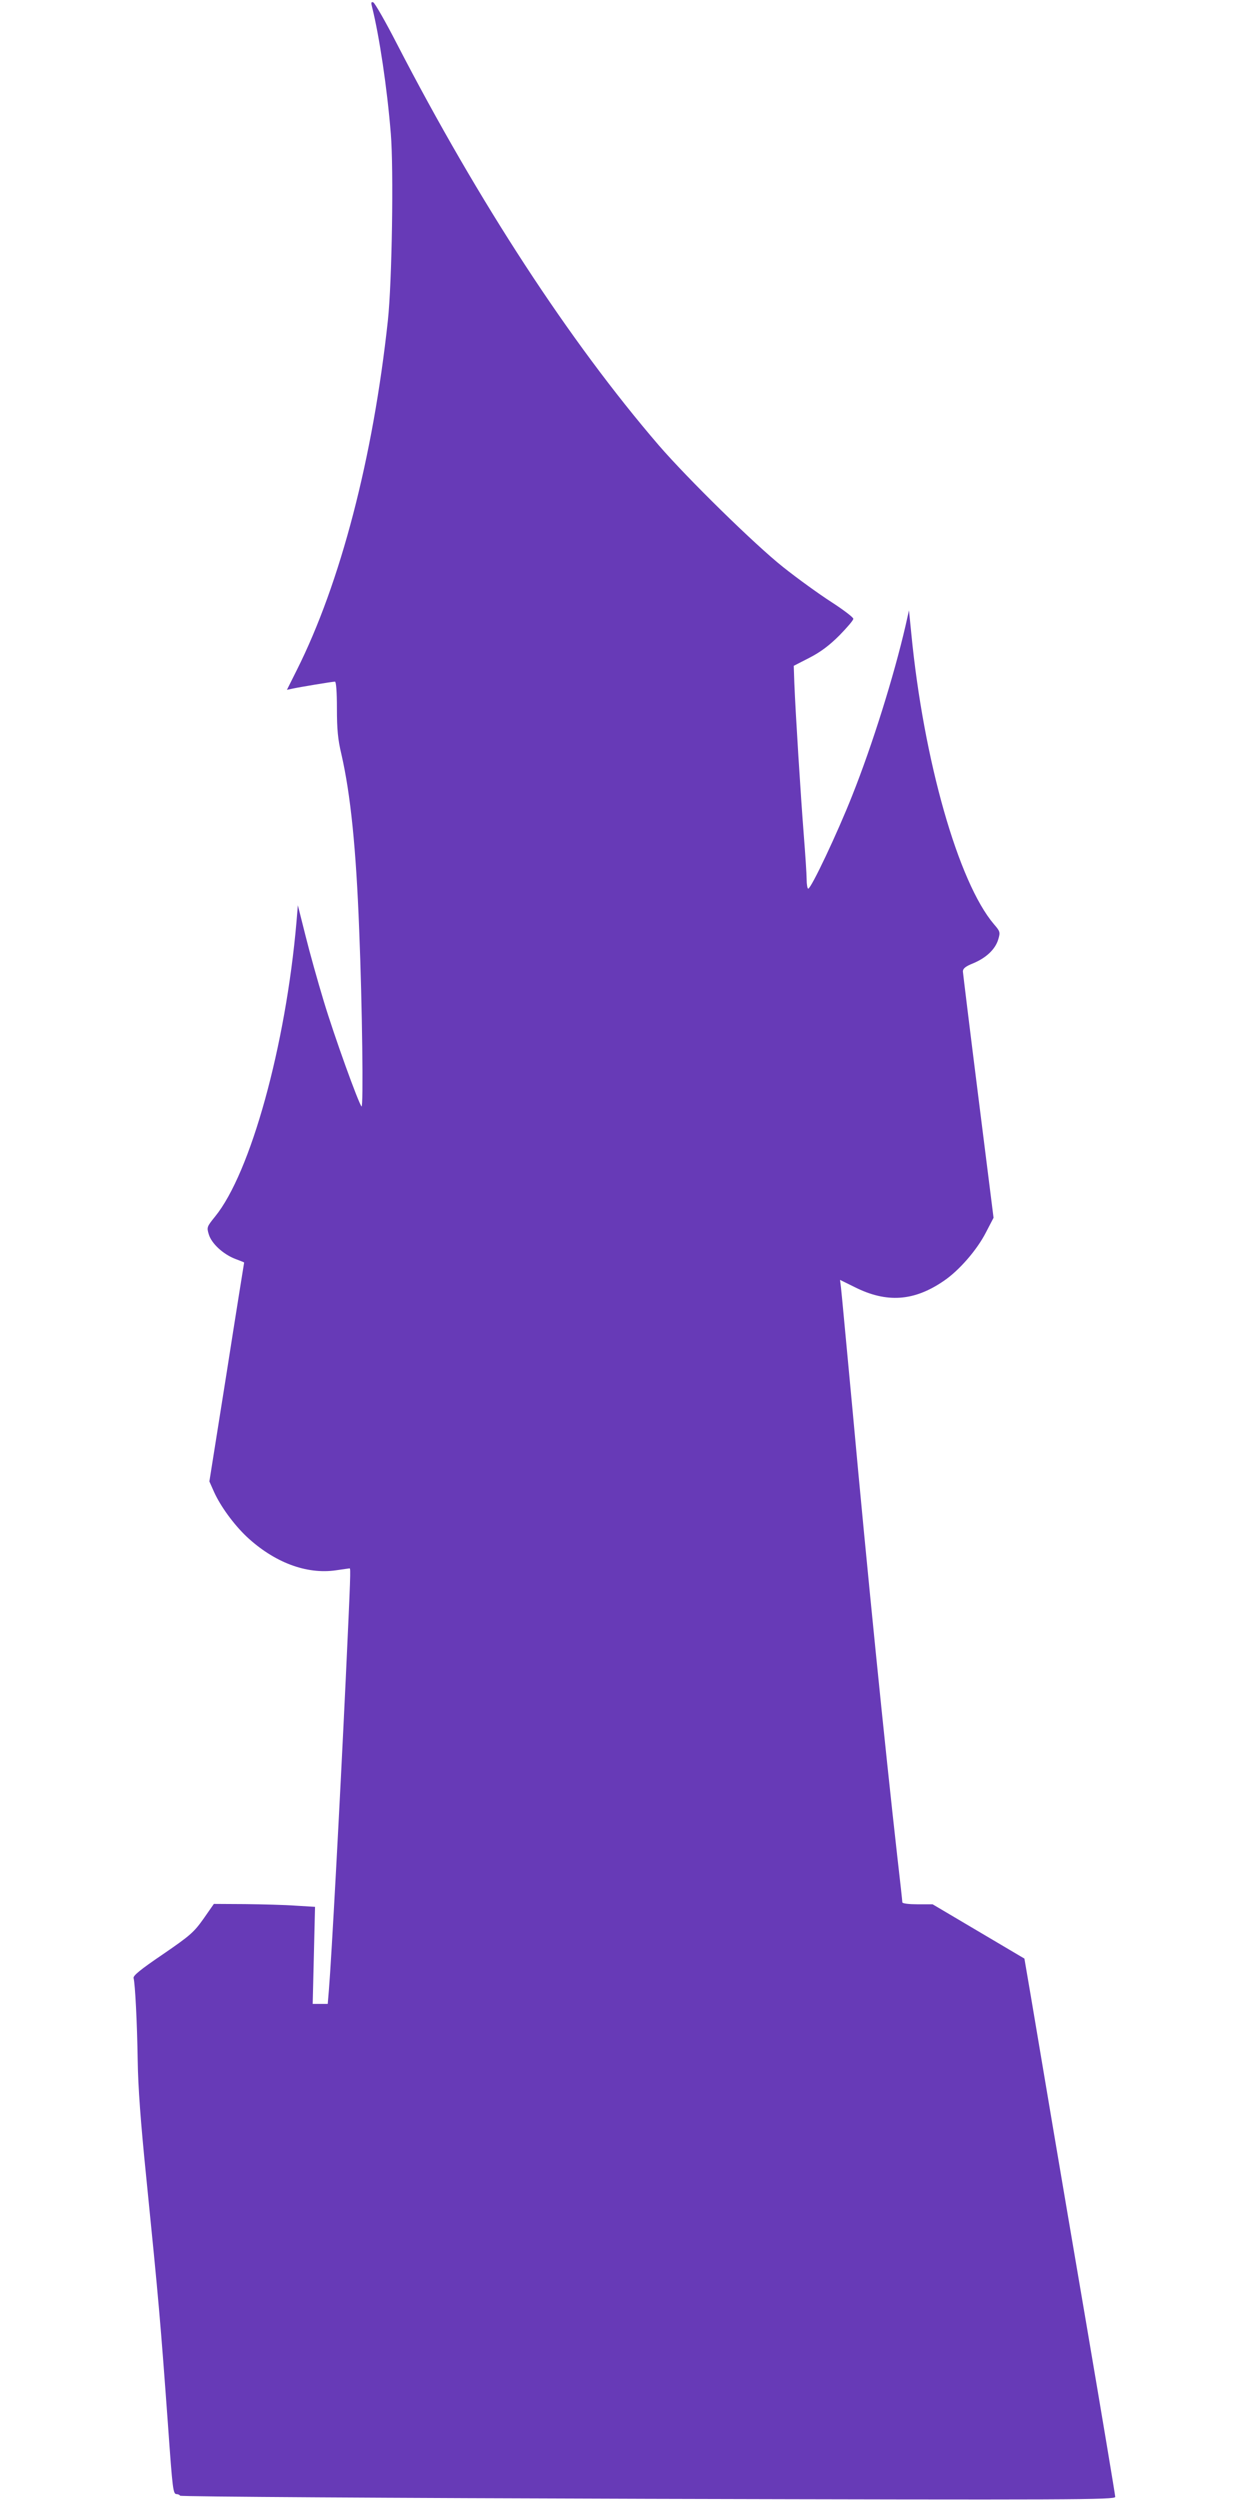 <?xml version="1.0" standalone="no"?>
<!DOCTYPE svg PUBLIC "-//W3C//DTD SVG 20010904//EN"
 "http://www.w3.org/TR/2001/REC-SVG-20010904/DTD/svg10.dtd">
<svg version="1.0" xmlns="http://www.w3.org/2000/svg"
 width="640pt" height="1280pt" viewBox="0 0 640 1280"
 preserveAspectRatio="xMidYMid meet">
<g transform="translate(0,1280) scale(0.1,-0.1)"
fill="#673ab7" stroke="none">
<path d="M1905 12764 c37 -148 77 -413 96 -649 15 -183 6 -759 -15 -955 -76
-705 -243 -1345 -466 -1790 l-51 -102 28 6 c36 8 205 36 218 36 6 0 10 -52 10
-137 0 -107 5 -160 23 -235 47 -206 75 -479 91 -898 16 -394 22 -915 12 -905
-16 18 -139 358 -194 541 -30 99 -72 249 -93 334 l-39 155 -7 -85 c-55 -634
-235 -1286 -417 -1509 -42 -52 -43 -55 -32 -91 14 -47 73 -101 134 -125 26
-10 47 -18 47 -19 0 0 -41 -253 -89 -561 l-89 -560 24 -54 c33 -73 100 -165
166 -228 141 -132 306 -195 458 -173 36 5 67 10 70 10 6 0 5 -33 -20 -570 -31
-655 -73 -1430 -86 -1588 l-6 -72 -38 0 -39 0 6 248 6 249 -99 6 c-54 4 -171
7 -259 8 l-160 1 -53 -76 c-49 -69 -68 -86 -208 -182 -115 -78 -154 -110 -150
-122 8 -32 18 -227 21 -422 2 -137 15 -314 44 -600 64 -637 72 -729 111 -1265
24 -338 26 -355 45 -355 7 0 15 -4 17 -8 2 -5 1080 -12 2396 -16 2192 -6 2392
-5 2392 10 0 9 -67 410 -149 892 -144 843 -213 1255 -283 1671 l-33 193 -235
139 -235 139 -77 0 c-43 0 -78 4 -78 10 0 5 -11 107 -25 227 -64 568 -155
1470 -229 2283 -31 327 -57 614 -60 636 l-5 41 75 -37 c163 -82 303 -73 455
31 79 53 171 159 217 249 l39 75 -78 620 c-43 341 -78 629 -79 641 0 15 13 26
53 42 67 28 113 72 128 122 11 37 10 41 -22 78 -182 214 -360 839 -423 1487
l-12 120 -18 -80 c-59 -255 -169 -608 -273 -869 -75 -190 -210 -476 -225 -476
-4 0 -8 21 -8 48 0 26 -7 130 -15 232 -15 191 -42 619 -48 773 l-3 88 80 41
c58 30 102 63 154 115 39 40 72 78 71 85 0 7 -51 46 -113 86 -62 40 -173 120
-247 179 -146 116 -490 454 -636 623 -458 533 -922 1245 -1340 2054 -59 115
-114 211 -122 214 -11 4 -12 -2 -6 -24z"/>
</g>
</svg>
